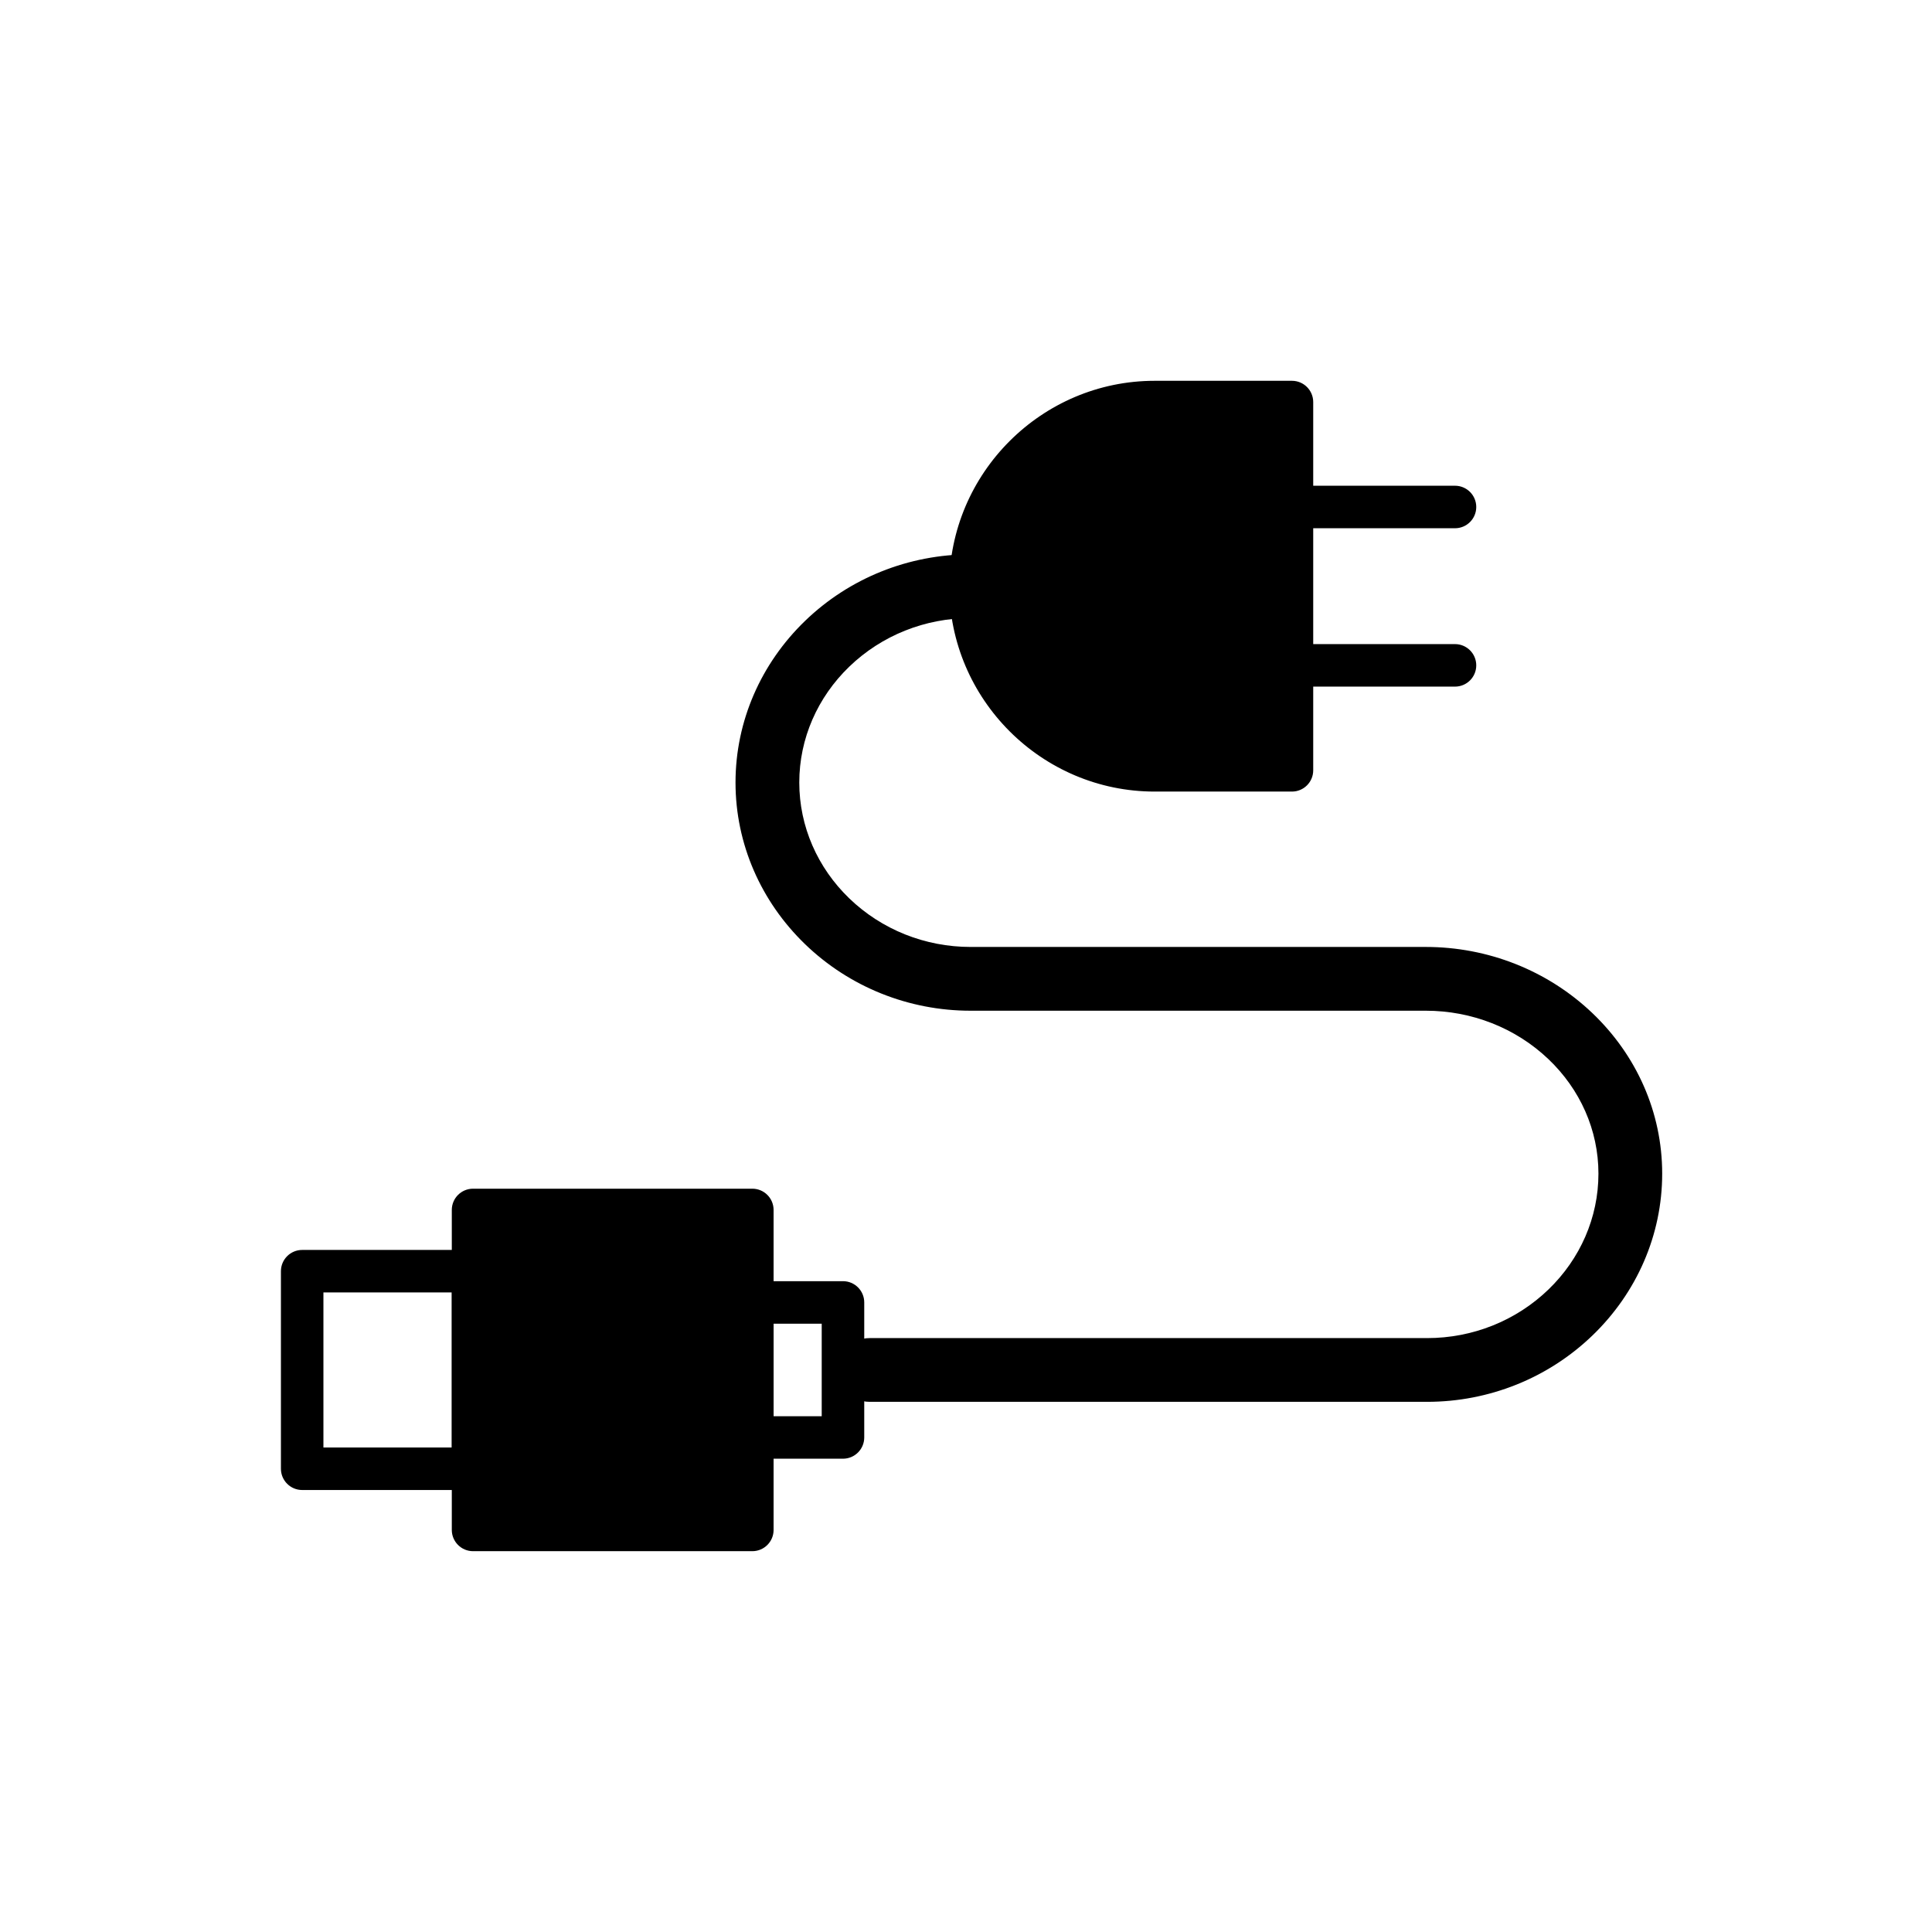 <?xml version="1.0" encoding="UTF-8"?>
<!-- Uploaded to: ICON Repo, www.iconrepo.com, Generator: ICON Repo Mixer Tools -->
<svg fill="#000000" width="800px" height="800px" version="1.1" viewBox="144 144 512 512" xmlns="http://www.w3.org/2000/svg">
 <g>
  <path d="m229.71 486.51v41.09h34.023v-41.09zm-11.262 46.723v-52.352c0-3.109 2.523-5.633 5.633-5.633h45.289c3.109 0 5.633 2.519 5.633 5.633v52.352c0 3.109-2.519 5.633-5.633 5.633h-45.289c-3.109 0-5.633-2.519-5.633-5.633z"/>
  <path d="m349.01 464.65v84.797c0 3.109-2.519 5.633-5.633 5.633h-74.012c-3.109 0-5.633-2.523-5.633-5.633v-84.797c0-3.109 2.519-5.633 5.633-5.633h74.012c3.109 0 5.633 2.519 5.633 5.633z"/>
  <path d="m349.01 494.79v24.52h12.754v-24.52zm-11.262 30.148v-35.781c0-3.109 2.519-5.633 5.633-5.633h24.02c3.109 0 5.633 2.519 5.633 5.633v35.781c0 3.109-2.519 5.633-5.633 5.633h-24.02c-3.109 0-5.633-2.519-5.633-5.633z"/>
  <path d="m529.59 283.99c3.109 0 5.633-2.519 5.633-5.633 0-3.109-2.519-5.633-5.633-5.633h-43.199c-3.109 0-5.633 2.523-5.633 5.633s2.519 5.633 5.633 5.633z"/>
  <path d="m529.59 325.96c3.109 0 5.633-2.519 5.633-5.633 0-3.109-2.519-5.633-5.633-5.633h-43.199c-3.109 0-5.633 2.519-5.633 5.633 0 3.109 2.519 5.633 5.633 5.633z"/>
  <path d="m374.44 498.61h147.78c11.996 0 23.535-4.562 32.168-12.91 8.352-8.074 13.215-19 13.215-30.672 0-11.605-4.894-22.379-13.246-30.336-8.742-8.332-20.426-12.84-32.477-12.84h-120.68c-16.367 0-32.094-6.277-43.871-17.656-11.652-11.266-18.41-26.535-18.41-42.816s6.758-31.555 18.41-42.816c11.777-11.383 27.5-17.656 43.871-17.656 4.664 0 8.445 3.781 8.445 8.445 0 4.664-3.781 8.445-8.445 8.445-11.996 0-23.535 4.562-32.168 12.906-8.352 8.074-13.215 18.996-13.215 30.672 0 11.676 4.863 22.602 13.215 30.672 8.637 8.348 20.176 12.906 32.168 12.906h120.68c16.387 0 32.23 6.203 44.105 17.52 11.707 11.156 18.512 26.297 18.512 42.555 0 16.281-6.758 31.555-18.41 42.816-11.777 11.383-27.504 17.656-43.867 17.656h-147.78c-4.664 0-8.445-3.781-8.445-8.445 0-4.664 3.781-8.445 8.445-8.445z" fill-rule="evenodd"/>
  <path d="m411.55 337.79c-9.863-9.863-15.984-23.473-15.984-38.445s6.121-28.582 15.984-38.445c9.863-9.863 23.469-15.984 38.445-15.984h36.387c3.109 0 5.633 2.519 5.633 5.633v97.594c0 3.109-2.519 5.633-5.633 5.633h-36.387c-14.973 0-28.582-6.121-38.445-15.984z"/>
 </g>
</svg>